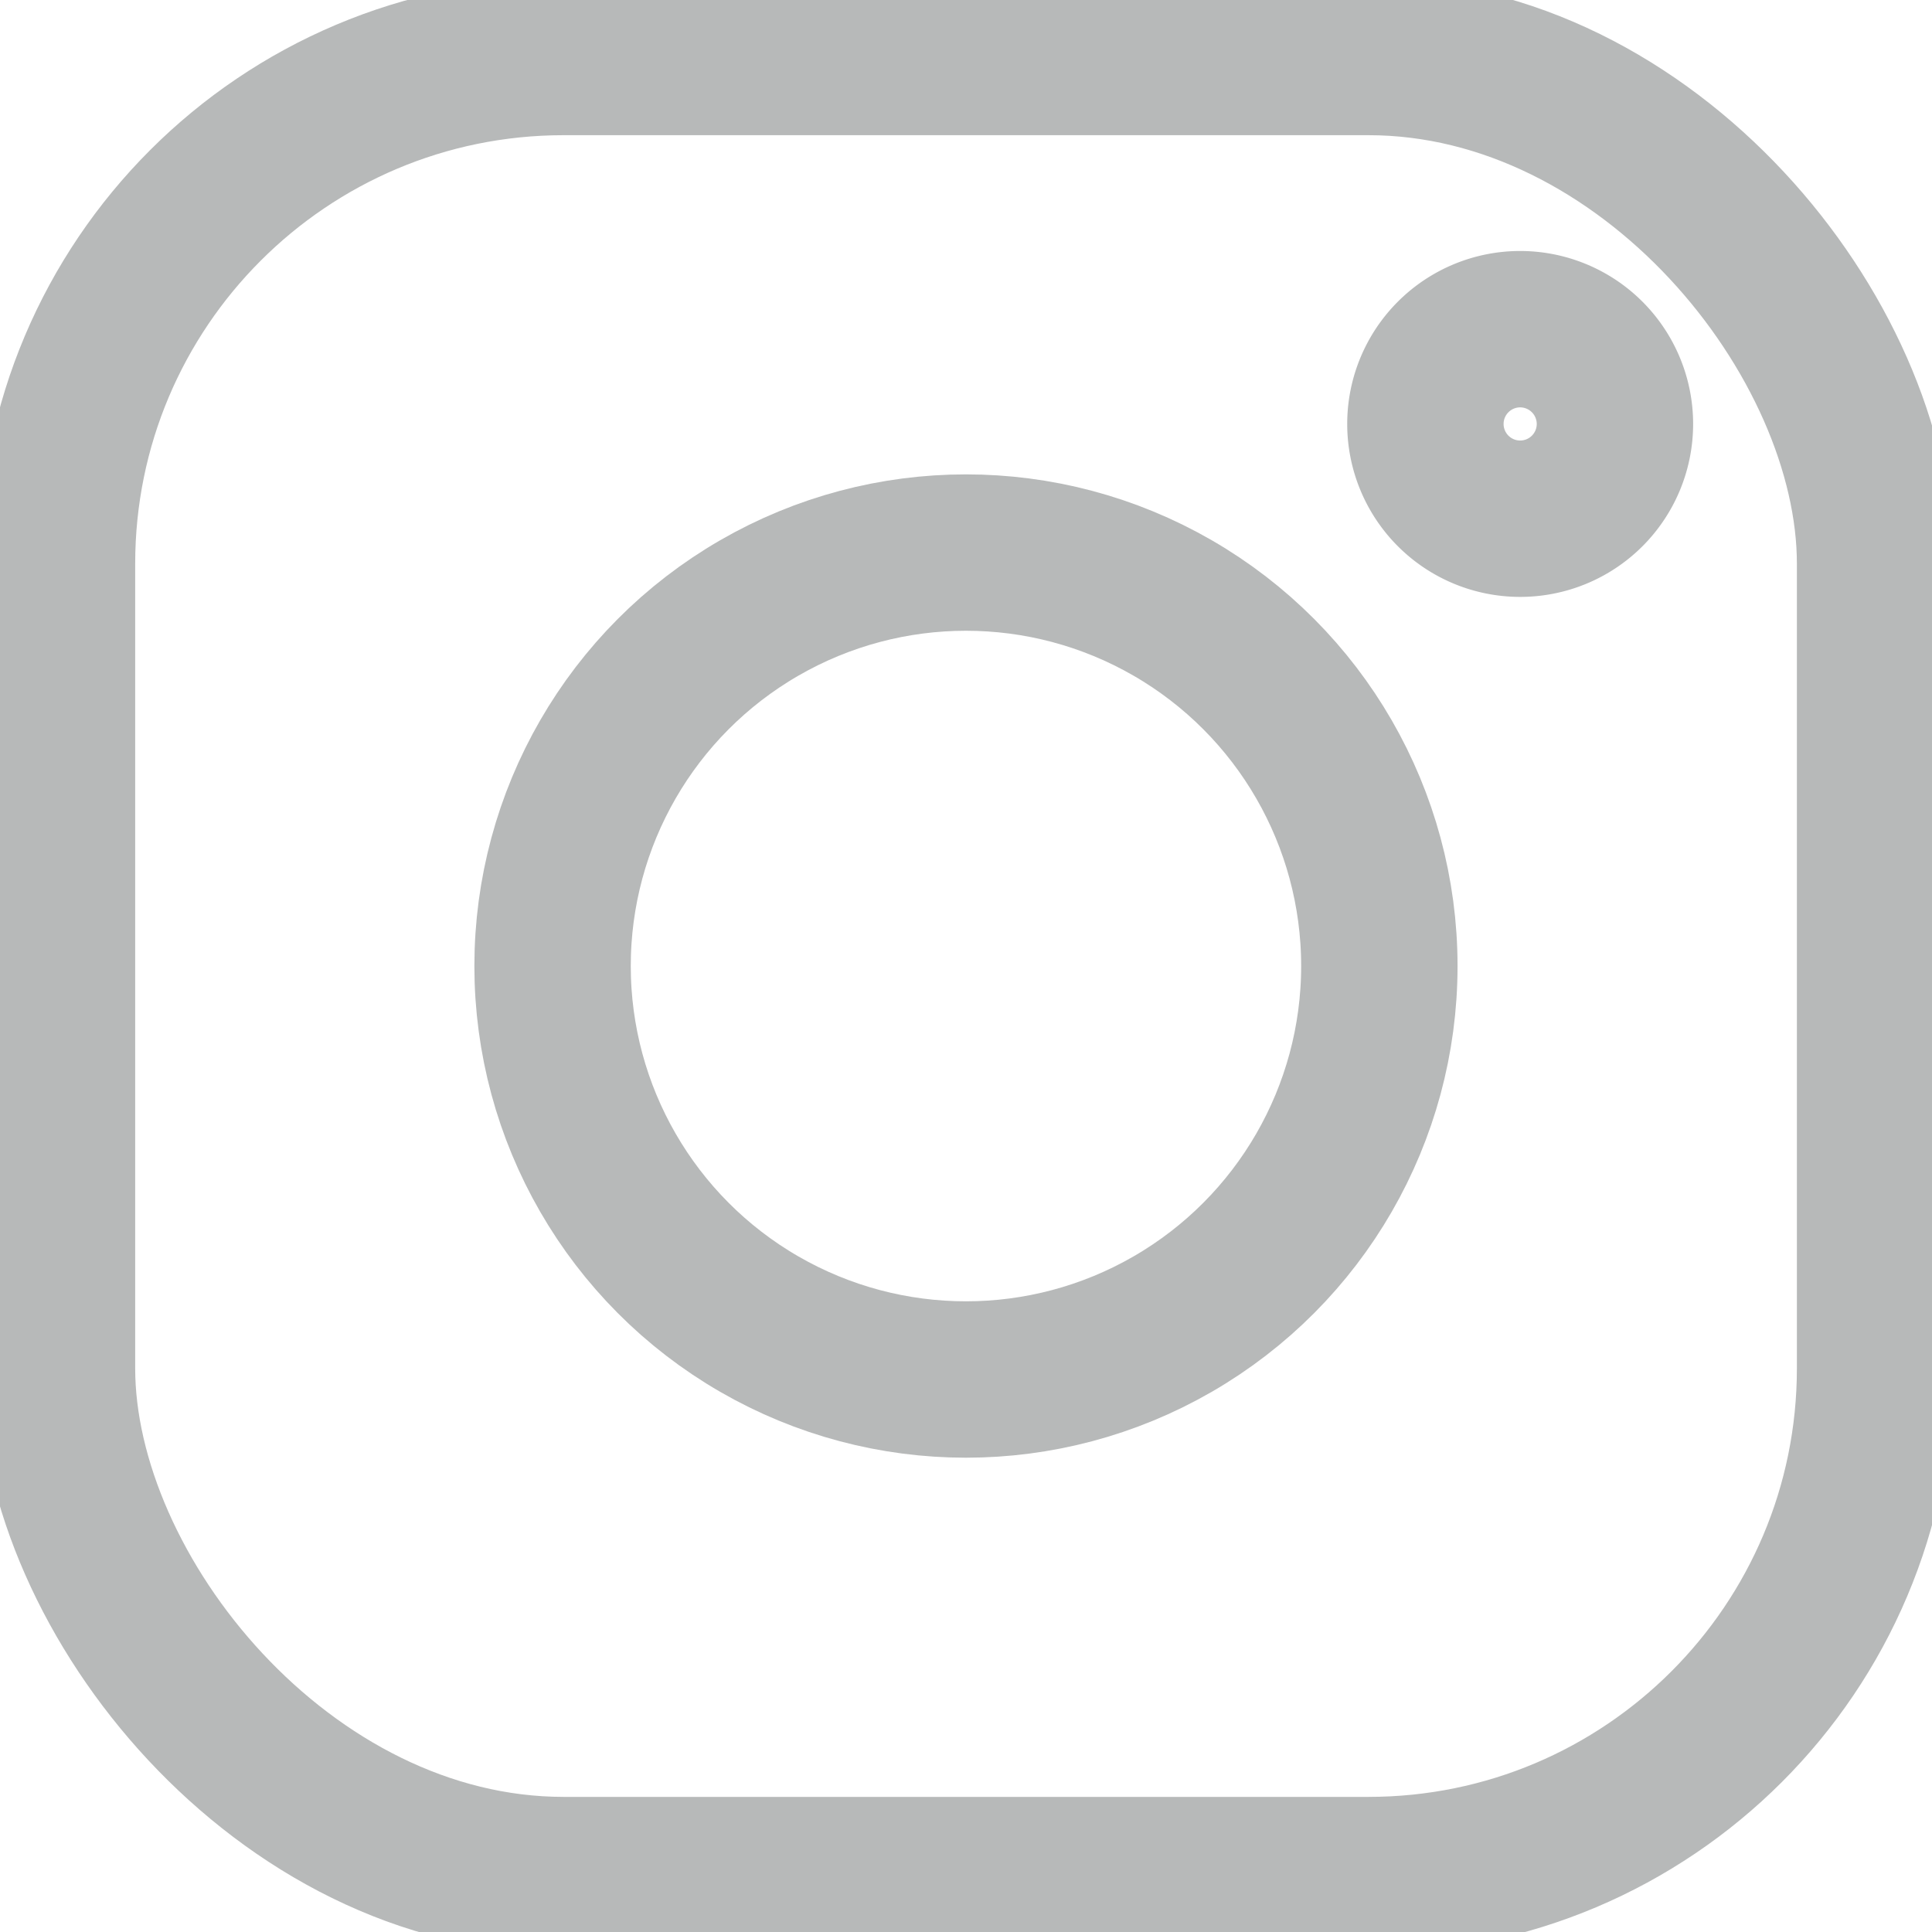 <svg id="Grupo_1154" data-name="Grupo 1154" xmlns="http://www.w3.org/2000/svg" xmlns:xlink="http://www.w3.org/1999/xlink" width="24.709" height="24.709" viewBox="0 0 24.709 24.709">
  <defs>
    <clipPath id="clip-path">
      <rect id="Rectángulo_5" data-name="Rectángulo 5" width="24.709" height="24.71" fill="none" stroke="#b7b9b9" stroke-width="2"/>
    </clipPath>
  </defs>
  <g id="Grupo_47" data-name="Grupo 47" transform="translate(0 0)" clip-path="url(#clip-path)">
    <rect id="Rectángulo_4" data-name="Rectángulo 4" width="23.252" height="23.252" rx="6.48" transform="translate(0.729 0.729)" fill="none" stroke="#b7b9b9" stroke-miterlimit="10" stroke-width="2"/>
    <ellipse id="Elipse_1" data-name="Elipse 1" cx="5.287" cy="5.288" rx="5.287" ry="5.288" transform="translate(7.067 7.067)" fill="none" stroke="#b7b9b9" stroke-miterlimit="10" stroke-width="2"/>
    <path id="Trazado_38" data-name="Trazado 38" d="M29.195,7.395a1.212,1.212,0,1,1-1.213-1.213A1.213,1.213,0,0,1,29.195,7.395Z" transform="translate(-8.541 -1.972)" fill="none" stroke="#b7b9b9" stroke-miterlimit="10" stroke-width="2"/>
  </g>
</svg>
